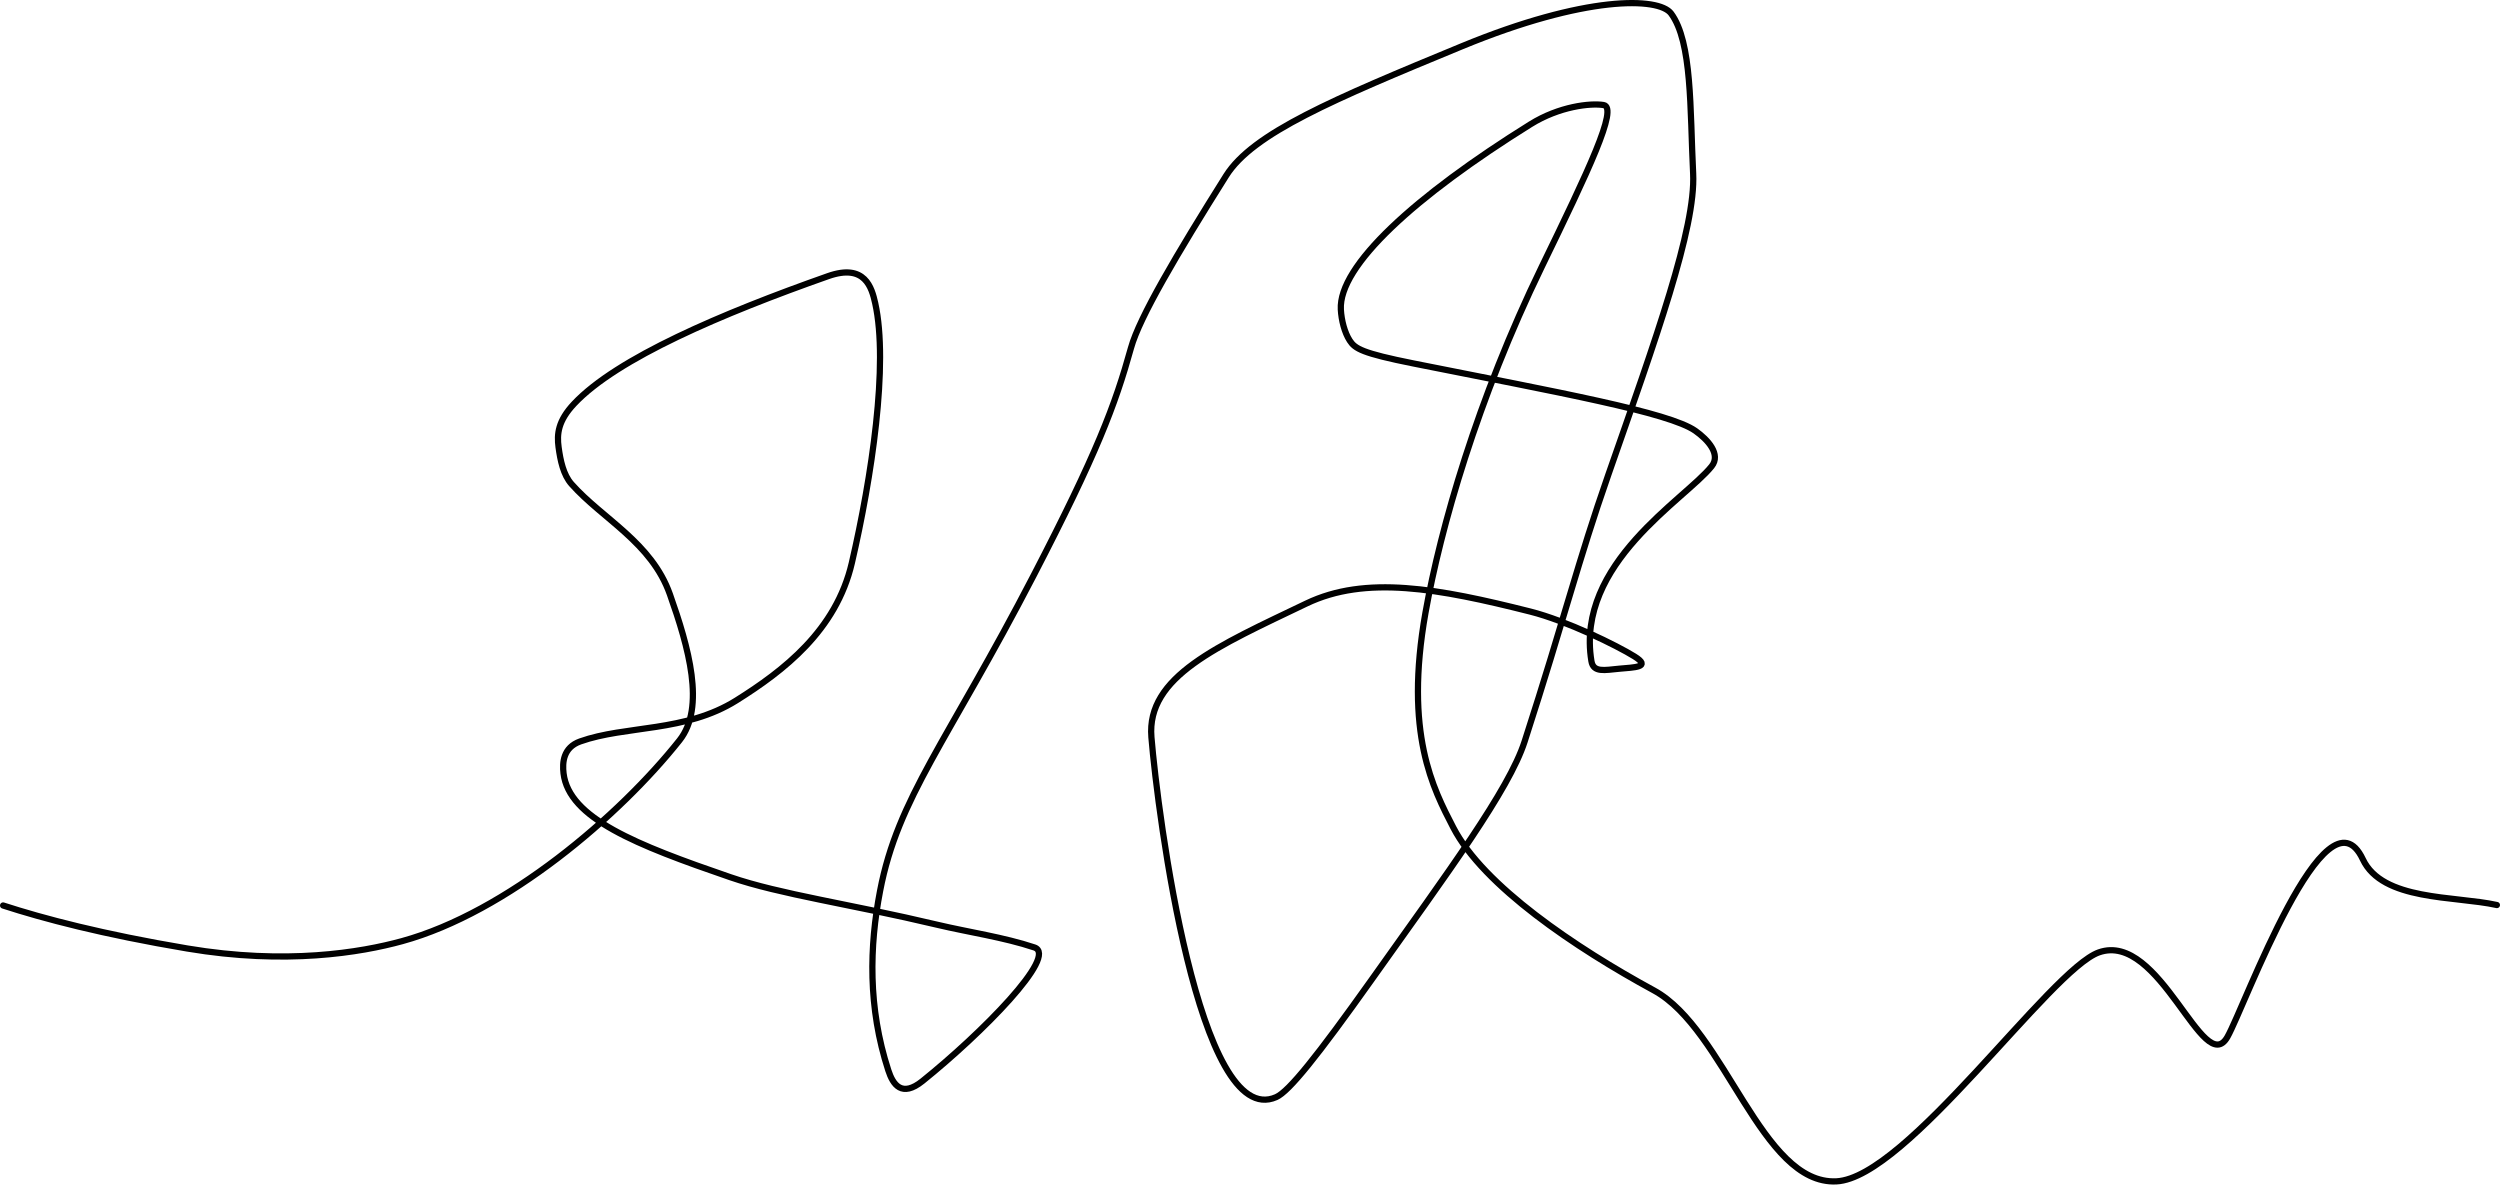 <svg width="1203" height="570" viewBox="0 0 1203 570" fill="none" xmlns="http://www.w3.org/2000/svg">
<path d="M1.5 435.723C20.884 442.022 49.343 449.552 90.12 456.416C137.64 464.414 173.587 458.345 193.491 452.877C243.817 439.05 298.176 392.57 326.99 356.229C339.582 340.348 331.338 311.358 322.353 285.98C313.509 261.001 289.924 249.715 275.024 232.938C271.068 228.484 269.639 221.507 268.787 215.191C267.934 208.876 268.503 202.531 276.283 194.266C296.867 172.398 347.334 150.908 398.495 132.874C416.266 126.61 419.491 138.436 421.146 145.893C427.659 175.237 419.451 229.713 409.913 270.851C402.352 303.458 376.957 322.862 354.352 337.038C329.761 352.46 301.078 348.974 279.183 356.781C270.957 359.715 270.565 367.062 271.176 372.148C273.77 393.753 306.003 406.507 351.33 422.074C375.762 430.466 408.597 434.897 451.131 445.017C465.869 448.524 483.002 450.987 497.751 455.913C509.444 459.819 472.311 497.382 443.912 520.199C433.912 528.233 429.709 521.989 427.445 515.021C417.603 484.722 418.353 455.446 423.5 428.675C432.144 383.711 455.796 357.144 497.409 276.865C527.704 218.42 536.589 195.035 544.244 167.376C548.299 152.726 566.165 122.499 590.008 84.567C602.879 64.091 641.465 47.85 703.531 22.236C762.852 -2.244 798.208 -1.517 804.136 6.495C814.305 20.238 813.2 52.28 814.742 83.524C816.036 109.745 796.803 162.975 773.974 228.313C759.069 270.974 753.363 295.788 733.64 356.835C726.099 380.174 696.935 419.529 659.995 471.475C633.818 508.287 620.283 525.193 614.104 527.93C576.856 544.429 557.097 391.566 554.061 354.746C551.651 325.511 585.87 310.926 628.622 290.412C657.134 276.73 691.922 283.058 736.34 294.279C753.79 298.687 778.108 310.642 786.515 315.881C794.922 321.12 786.316 321.12 779.199 321.784C772.082 322.448 766.716 323.775 765.787 318.117C758.053 271.013 810.848 240.397 823.653 224.375C828.234 218.643 821.842 211.564 815.804 207.316C803.194 198.445 750.036 188.826 680.282 174.92C655.386 169.957 652.008 167.762 649.496 163.878C646.985 159.994 645.493 154.109 645.212 148.95C644.069 127.946 680.82 94.458 736.49 59.789C750.37 51.145 765.303 49.541 771.652 50.544C778.827 51.677 764.423 82.029 741.887 128.391C710.879 192.18 693.164 254.2 685.95 294.775C675.615 352.902 689.61 379.433 699.316 398.201C713.824 426.257 758.101 456.057 795.859 476.583C830.268 495.289 847.499 570.204 883.683 568.47C917.529 566.849 986.65 466.518 1009.98 458.287C1039.47 447.878 1060.28 519.45 1071.87 498.93C1080.19 484.211 1119.2 375.738 1137 413.5C1146.47 433.589 1181 431 1201.5 435.5" stroke="#000000" stroke-width="3" stroke-linecap="round"/>
</svg>
